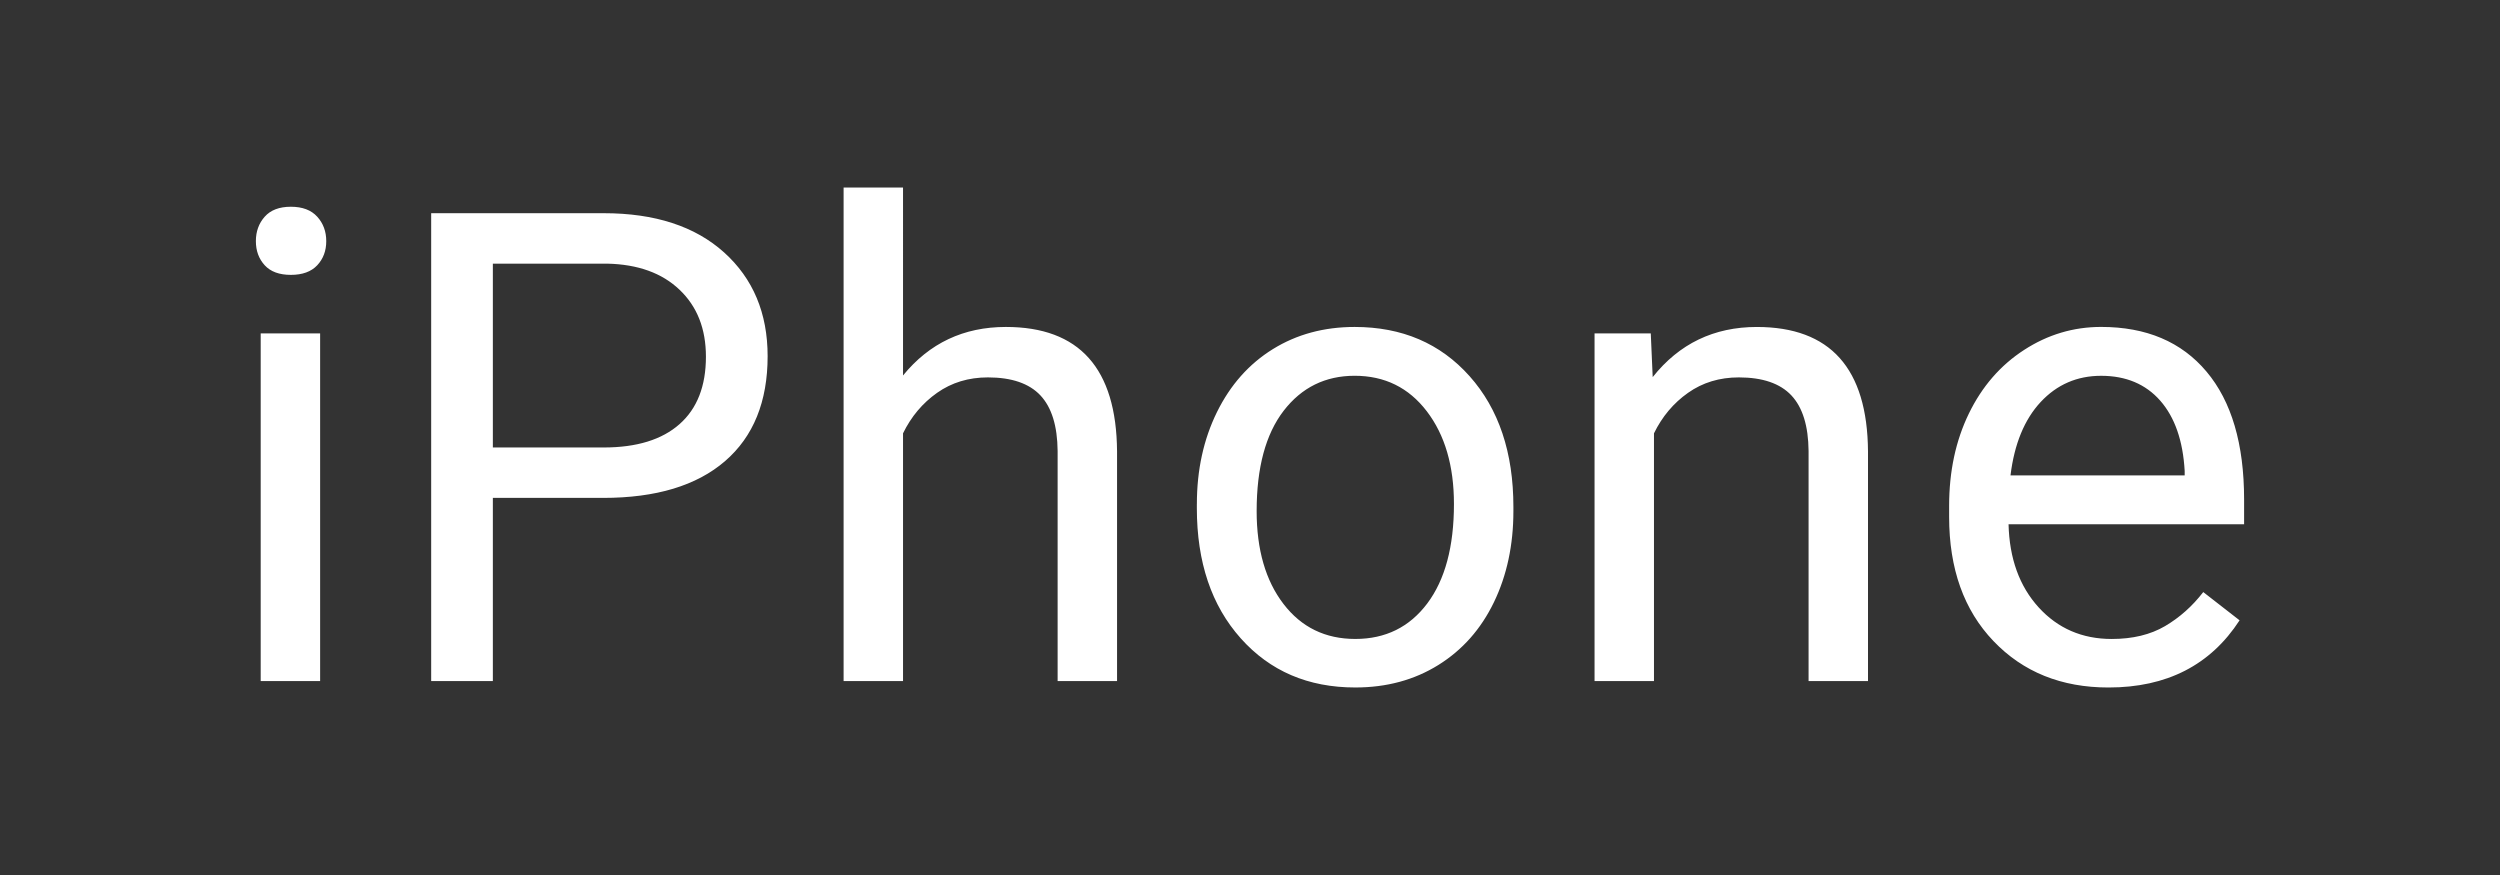 <?xml version="1.0" encoding="utf-8"?><svg version="1.1" id="Layer_1" xmlns="http://www.w3.org/2000/svg" xmlns:xlink="http://www.w3.org/1999/xlink" x="0px" y="0px" viewBox="0 0 100 35" style="enable-background:new 0 0 100 35;" xml:space="preserve"><rect x="0" y="0" width="100" height="35" fill="#333333" stroke="none"/><style type="text/css">.st0{fill:#FFFFFF;}</style><path class="st0" d="M10.235,9.646c0-0.386,0.117-0.711,0.353-0.977c0.235-0.266,0.584-0.399,1.047-0.399 c0.463,0,0.814,0.133,1.055,0.399c0.24,0.266,0.36,0.591,0.36,0.977c0,0.386-0.12,0.707-0.36,0.964 c-0.241,0.257-0.592,0.385-1.055,0.385c-0.463,0-0.812-0.128-1.047-0.385C10.353,10.353,10.235,10.032,10.235,9.646z M12.805,27.243 h-2.377V13.336h2.377V27.243z M19.714,19.916v7.327h-2.467V8.528h6.902c2.048,0,3.652,0.523,4.814,1.568 c1.161,1.046,1.742,2.43,1.742,4.152c0,1.817-0.568,3.215-1.703,4.197c-1.136,0.981-2.761,1.471-4.878,1.471H19.714z M19.714,17.899 h4.435c1.319,0,2.33-0.312,3.033-0.934c0.703-0.621,1.055-1.521,1.055-2.697c0-1.116-0.351-2.009-1.055-2.678 c-0.702-0.67-1.666-1.017-2.892-1.044h-4.576V17.899z M36.121,15.019c1.055-1.294,2.425-1.941,4.114-1.941 c2.939,0,4.422,1.657,4.447,4.975v9.19h-2.377V18.04c-0.009-1.003-0.238-1.744-0.688-2.224c-0.45-0.479-1.151-0.72-2.102-0.72 c-0.771,0-1.448,0.206-2.031,0.617c-0.583,0.411-1.037,0.952-1.363,1.62v9.91h-2.377V7.5h2.377V15.019z M47.875,20.16 c0-1.362,0.268-2.587,0.803-3.676c0.536-1.087,1.281-1.928,2.237-2.52c0.955-0.591,2.046-0.886,3.271-0.886 c1.894,0,3.425,0.655,4.595,1.966c1.17,1.312,1.755,3.056,1.755,5.232v0.167c0,1.354-0.259,2.569-0.778,3.644 c-0.519,1.075-1.259,1.912-2.224,2.513c-0.964,0.6-2.071,0.899-3.323,0.899c-1.885,0-3.412-0.655-4.582-1.967 c-1.17-1.311-1.755-3.046-1.755-5.205V20.16z M50.266,20.443c0,1.543,0.358,2.781,1.073,3.714c0.715,0.934,1.674,1.401,2.873,1.401 c1.209,0,2.168-0.474,2.879-1.42c0.711-0.947,1.067-2.273,1.067-3.979c0-1.525-0.362-2.761-1.086-3.708 c-0.724-0.947-1.686-1.42-2.885-1.42c-1.174,0-2.121,0.467-2.841,1.4C50.626,17.367,50.266,18.704,50.266,20.443z M66.031,13.336 l0.077,1.748c1.062-1.337,2.451-2.005,4.165-2.005c2.939,0,4.422,1.657,4.447,4.975v9.19h-2.377V18.04 c-0.009-1.003-0.238-1.744-0.688-2.224c-0.45-0.479-1.151-0.72-2.102-0.72c-0.771,0-1.449,0.206-2.031,0.617 c-0.583,0.411-1.037,0.952-1.363,1.62v9.91h-2.377V13.336H66.031z M84.34,27.5c-1.885,0-3.419-0.619-4.602-1.858 c-1.183-1.237-1.773-2.894-1.773-4.968v-0.437c0-1.38,0.263-2.611,0.79-3.696c0.527-1.084,1.264-1.932,2.211-2.545 c0.946-0.613,1.973-0.919,3.079-0.919c1.807,0,3.213,0.595,4.215,1.787c1.003,1.191,1.504,2.896,1.504,5.116v0.99h-9.422 c0.034,1.371,0.435,2.478,1.202,3.323c0.767,0.843,1.742,1.266,2.924,1.266c0.839,0,1.55-0.172,2.133-0.514 c0.582-0.342,1.093-0.796,1.529-1.362l1.453,1.13C88.419,26.605,86.671,27.5,84.34,27.5z M84.045,15.032 c-0.959,0-1.766,0.349-2.417,1.047c-0.651,0.699-1.054,1.677-1.208,2.937h6.967v-0.181c-0.069-1.208-0.395-2.144-0.977-2.808 C85.827,15.364,85.038,15.032,84.045,15.032z"/></svg>